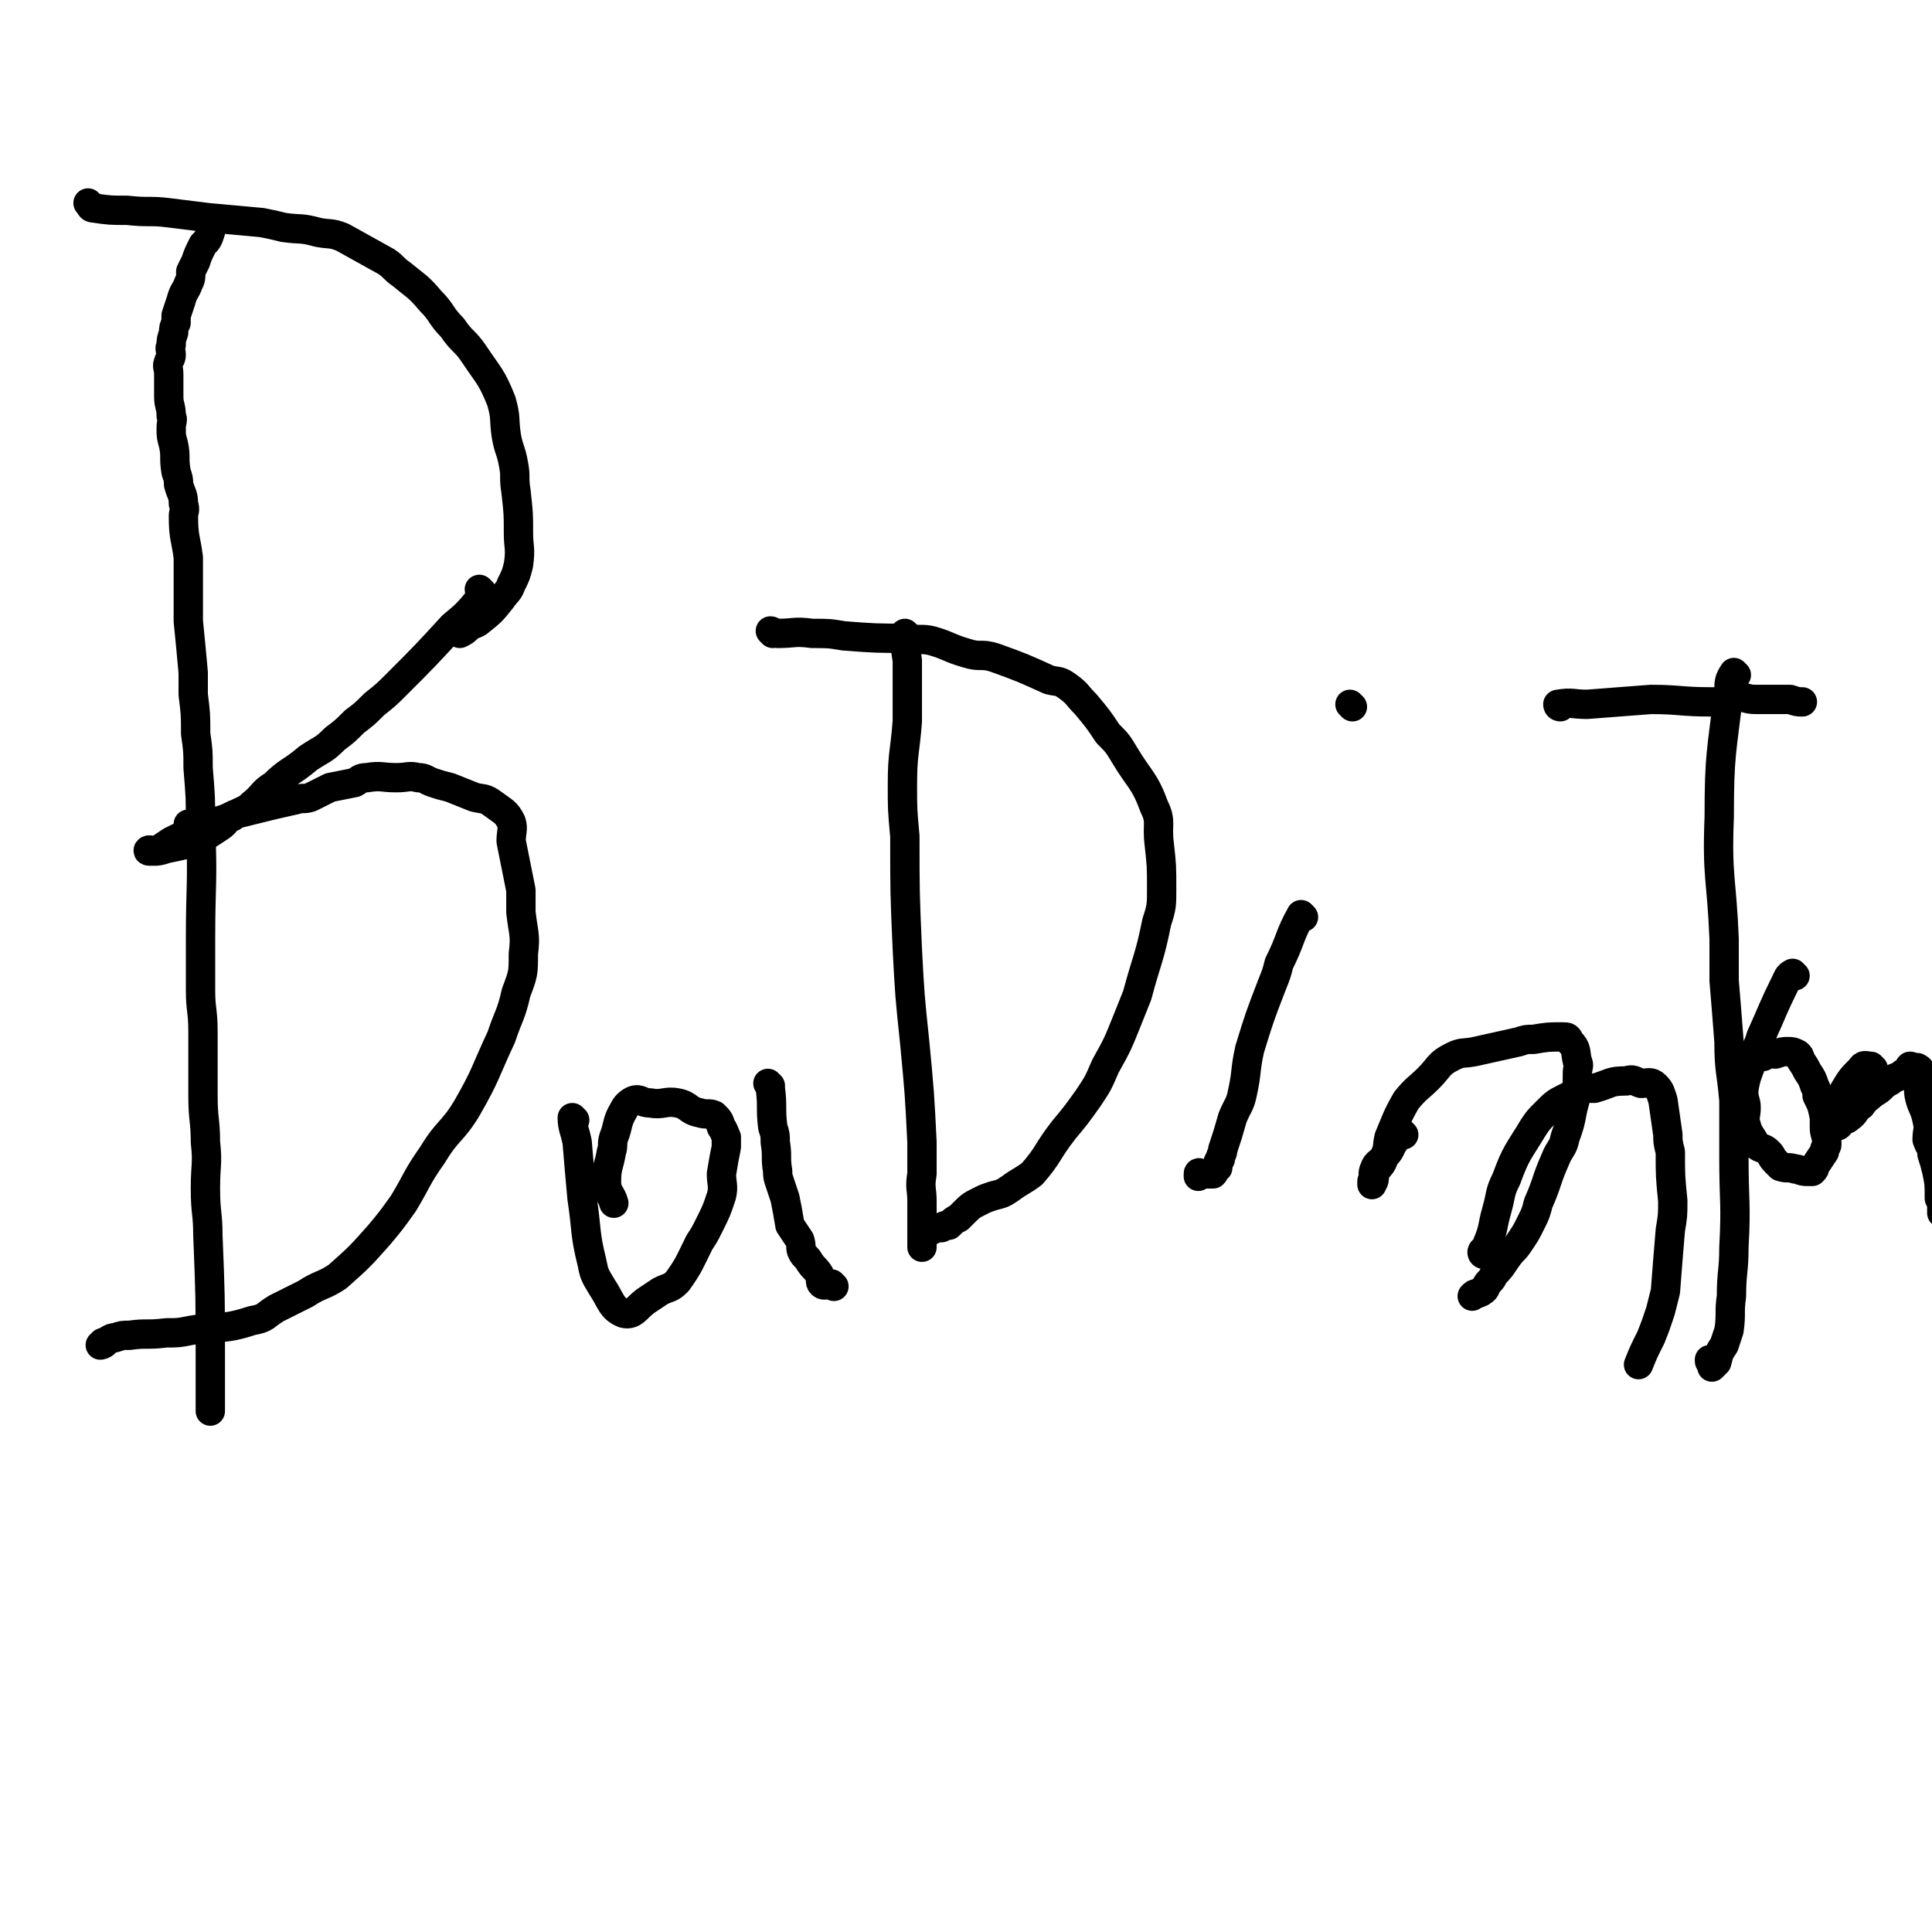 <svg viewBox='0 0 790 790' version='1.1' xmlns='http://www.w3.org/2000/svg' xmlns:xlink='http://www.w3.org/1999/xlink'><g fill='none' stroke='#000000' stroke-width='12' stroke-linecap='round' stroke-linejoin='round'><path d='M87,92c0,0 0,-1 -1,-1 0,1 0,2 0,4 -1,3 -1,3 -3,5 -2,4 -2,4 -3,7 -1,2 -1,2 -2,4 0,3 0,3 -1,5 -1,3 -2,3 -3,7 -1,3 -1,3 -2,6 0,2 0,2 0,3 -1,2 -1,2 -1,4 -1,3 -1,3 -1,5 -1,2 0,2 0,4 0,2 -1,2 -1,3 -1,2 0,2 0,5 0,3 0,3 0,6 0,1 0,1 0,3 0,4 1,4 1,8 1,2 0,2 0,5 0,4 0,3 1,7 1,5 0,5 1,11 1,3 1,3 1,5 1,4 2,4 2,8 1,3 0,3 0,5 0,9 1,9 2,17 0,3 0,3 0,7 0,5 0,5 0,10 0,5 0,5 0,9 1,10 1,10 2,21 0,5 0,5 0,9 1,8 1,8 1,16 1,7 1,7 1,14 1,12 1,12 1,24 1,23 0,23 0,46 0,10 0,10 0,21 0,8 1,8 1,17 0,13 0,13 0,26 0,10 1,10 1,19 1,9 0,9 0,19 0,10 1,10 1,19 1,25 1,25 1,50 0,7 0,7 0,15 0,3 0,3 0,5 0,1 0,1 0,2 '/><path d='M37,84c0,0 -1,-1 -1,-1 1,1 1,2 2,2 7,1 7,1 14,1 9,1 9,0 17,1 8,1 8,1 16,2 11,1 11,1 22,2 5,1 5,1 9,2 7,1 7,0 14,2 5,1 5,0 10,2 9,5 9,5 18,10 3,2 3,3 6,5 6,5 7,5 12,11 5,5 4,6 9,11 4,6 5,5 9,11 6,9 7,9 11,19 2,7 1,7 2,14 1,6 2,6 3,12 1,5 0,5 1,11 1,9 1,9 1,17 0,6 1,6 0,13 -1,4 -1,4 -3,8 -1,3 -2,3 -4,6 -4,5 -4,5 -9,9 -1,1 -2,1 -4,2 -2,2 -2,2 -4,3 '/><path d='M78,338c0,0 0,-1 -1,-1 '/><path d='M197,242c0,0 -1,-1 -1,-1 0,1 1,2 0,4 -5,6 -5,6 -11,11 -11,12 -11,12 -23,24 -4,4 -4,4 -9,8 -4,4 -4,4 -8,7 -4,4 -4,4 -8,7 -5,5 -5,4 -11,8 -7,6 -8,5 -14,11 -5,3 -4,4 -9,8 -3,3 -4,2 -8,5 -3,1 -2,2 -5,4 -6,4 -6,4 -13,7 -4,1 -4,1 -9,2 -3,1 -3,1 -6,1 0,0 0,0 0,0 -1,-1 -2,0 -1,0 0,0 1,0 3,0 3,-2 3,-2 6,-4 6,-3 6,-3 13,-5 3,-2 2,-2 5,-3 4,-1 4,-1 8,-3 4,-1 4,-1 8,-2 8,-2 8,-2 17,-4 3,-1 3,0 6,-1 4,-2 4,-2 8,-4 5,-1 5,-1 10,-2 2,-1 2,-2 5,-2 6,-1 6,0 12,0 5,0 5,-1 9,0 3,0 3,1 6,2 3,1 3,1 7,2 5,2 5,2 10,4 4,1 4,0 8,3 4,3 5,3 7,7 1,3 0,4 0,8 2,10 2,10 4,20 0,5 0,5 0,9 1,9 2,9 1,17 0,8 0,8 -3,16 -2,9 -3,9 -6,18 -7,15 -6,15 -14,29 -6,10 -8,9 -14,19 -7,10 -6,10 -12,20 -5,7 -5,7 -10,13 -8,9 -8,9 -17,17 -6,4 -7,3 -13,7 -6,3 -6,3 -12,6 -5,3 -4,4 -10,5 -12,4 -13,2 -25,4 -5,1 -5,1 -10,1 -8,1 -8,0 -15,1 -3,0 -3,0 -6,1 -2,0 -2,1 -5,2 0,1 -1,1 -1,1 0,0 1,0 2,-1 '/><path d='M235,458c0,0 -1,-1 -1,-1 0,4 1,5 2,10 1,12 1,12 2,23 2,13 1,14 4,26 1,5 1,5 4,10 4,6 4,9 9,11 4,1 5,-2 9,-5 3,-2 3,-2 6,-4 4,-2 4,-1 7,-4 5,-7 5,-8 9,-16 2,-3 2,-3 4,-7 3,-6 3,-6 5,-12 1,-4 0,-5 0,-9 1,-6 1,-6 2,-11 0,-2 0,-2 0,-4 -1,-2 -1,-3 -2,-4 -1,-3 -1,-3 -3,-5 -2,-1 -3,0 -6,-1 -5,-1 -4,-3 -9,-4 -5,-1 -6,1 -11,0 -4,0 -4,-2 -7,-1 -2,1 -3,2 -4,4 -3,5 -2,6 -4,11 -1,3 0,3 -1,6 -1,6 -2,6 -2,12 0,5 2,5 3,9 '/><path d='M315,444c0,0 -1,-1 -1,-1 0,0 1,1 1,2 1,8 0,8 1,16 1,3 1,3 1,6 1,6 0,6 1,12 0,2 0,2 1,5 1,3 1,3 2,6 1,5 1,5 2,11 2,3 2,3 4,6 1,3 0,3 1,5 1,2 2,2 3,4 2,3 2,2 4,5 1,2 0,3 1,4 1,1 2,0 4,0 0,0 0,0 1,1 '/><path d='M371,260c0,0 -1,-1 -1,-1 0,4 0,5 1,11 0,12 0,12 0,25 -1,13 -2,13 -2,26 0,10 0,10 1,21 0,23 0,23 1,46 1,19 1,19 3,38 2,21 2,21 3,41 0,7 0,7 0,13 -1,6 0,6 0,11 0,4 0,4 0,8 0,2 0,2 0,5 0,3 0,3 0,6 '/><path d='M316,259c0,0 -1,-1 -1,-1 1,0 1,1 3,1 7,0 7,-1 14,0 7,0 7,0 13,1 13,1 13,1 27,1 4,1 5,0 9,1 7,2 7,3 14,5 6,2 6,0 12,2 11,4 11,4 22,9 4,1 4,0 8,3 4,3 3,3 7,7 5,6 5,6 9,12 4,4 4,4 7,9 6,10 8,10 12,21 3,6 1,7 2,15 1,9 1,9 1,19 0,6 0,7 -2,13 -3,15 -4,15 -8,30 -2,5 -2,5 -4,10 -4,10 -4,10 -9,19 -3,7 -3,7 -7,13 -5,7 -5,7 -10,13 -7,9 -6,10 -13,18 -4,3 -5,3 -9,6 -3,2 -3,2 -7,3 -3,1 -3,1 -5,2 -4,2 -4,2 -7,5 -1,1 -1,1 -2,2 -2,1 -2,1 -4,3 -1,0 -2,0 -3,1 -2,0 -2,0 -4,1 -1,0 -1,0 -1,0 -1,0 -1,0 -1,0 0,0 0,0 -1,0 '/><path d='M533,375c0,0 -1,-1 -1,-1 -5,9 -4,10 -9,20 -1,4 -1,4 -3,9 -5,13 -5,13 -9,26 -2,9 -1,9 -3,18 -1,5 -2,5 -4,10 -2,7 -2,7 -4,13 0,2 -1,2 -1,4 -1,1 -1,1 -1,3 0,1 0,0 -1,1 -1,1 0,1 -1,2 -1,0 -1,0 -1,0 -1,0 -1,0 -2,0 -1,0 -1,0 -2,0 0,0 -1,-1 -1,0 0,0 0,0 0,1 '/><path d='M553,289c0,0 -1,-1 -1,-1 '/><path d='M574,464c0,0 -1,-1 -1,-1 -2,1 -2,2 -3,4 -2,3 -1,3 -4,6 -2,3 -3,2 -4,5 -1,2 0,3 -1,5 0,1 0,2 0,1 1,-1 1,-2 1,-4 2,-4 3,-3 4,-7 2,-4 1,-4 2,-8 3,-7 3,-8 7,-15 4,-5 5,-5 9,-9 5,-5 4,-6 10,-9 4,-2 4,-1 9,-2 9,-2 9,-2 18,-4 3,-1 3,-1 6,-1 6,-1 6,-1 12,-1 2,0 2,0 3,2 3,3 2,4 3,8 1,2 0,2 0,5 0,5 0,5 -1,11 -2,7 -1,7 -4,15 -1,5 -2,4 -4,9 -4,9 -3,9 -7,18 -1,4 -1,4 -3,8 -2,4 -2,4 -4,7 -2,3 -2,3 -4,5 -4,5 -3,5 -7,9 -1,2 -1,2 -2,3 -2,2 -1,3 -3,4 -1,1 -1,0 -2,1 -1,0 -1,0 -2,1 '/><path d='M607,513c0,0 -1,0 -1,-1 0,-1 2,-1 2,-3 3,-7 2,-7 4,-14 2,-7 1,-7 4,-13 4,-11 5,-11 11,-21 2,-3 2,-3 5,-6 4,-4 4,-4 8,-6 4,-2 4,-2 8,-4 2,0 2,0 4,0 7,-2 6,-3 13,-3 3,-1 3,0 6,1 3,0 4,-1 6,1 2,2 2,3 3,6 1,7 1,7 2,14 0,3 0,3 1,7 0,10 0,10 1,20 0,6 0,6 -1,12 -1,12 -1,12 -2,25 -1,4 -1,4 -2,8 -2,6 -2,6 -4,11 -3,6 -3,6 -5,11 '/><path d='M710,276c-1,0 -1,-1 -1,-1 -2,3 -2,4 -2,7 -3,26 -4,26 -4,52 -1,25 1,25 2,50 0,9 0,9 0,17 1,12 1,12 2,25 0,12 1,12 2,24 0,11 0,11 0,23 0,19 1,19 0,37 0,10 -1,10 -1,20 -1,7 0,7 -1,14 -1,3 -1,3 -2,6 -2,3 -2,3 -3,7 -1,1 -1,1 -2,2 0,0 0,-1 0,-2 -1,0 -1,0 -1,-1 '/><path d='M638,289c0,0 -1,0 -1,-1 0,0 0,0 0,0 6,-1 6,0 12,0 13,-1 13,-1 26,-2 12,0 12,1 25,1 6,0 5,-1 11,-2 3,0 3,1 7,1 7,0 7,0 14,0 3,1 3,1 5,1 '/><path d='M734,399c-1,0 -1,-1 -1,-1 -2,1 -2,2 -3,4 -5,10 -5,11 -10,22 -1,4 -2,4 -3,8 -2,7 -3,7 -4,14 0,4 1,4 1,7 0,3 -1,4 0,7 1,4 2,4 4,8 2,2 3,1 5,3 2,2 1,2 3,4 1,1 1,1 2,2 3,1 3,0 6,1 2,0 2,1 5,1 1,0 1,0 2,0 1,-1 1,-1 1,-2 2,-3 2,-3 4,-6 0,-2 1,-2 1,-3 0,-4 -1,-4 -1,-7 0,-2 0,-2 0,-4 -1,-5 -1,-5 -3,-9 0,-2 0,-2 -1,-4 -1,-3 -1,-3 -3,-6 -1,-2 -1,-2 -3,-5 0,-1 0,-1 -1,-2 -2,-1 -2,-1 -4,-1 -2,0 -2,0 -5,1 -2,0 -2,-1 -4,0 -1,0 -1,0 -1,1 -1,0 -1,0 -2,0 '/><path d='M766,437c-1,0 -1,-1 -1,-1 -2,0 -3,-1 -4,1 -4,4 -4,4 -7,9 -2,4 -2,4 -3,8 -1,3 0,4 0,6 0,1 1,0 1,0 0,0 0,-1 0,-1 2,-1 3,-1 4,-2 3,-2 2,-3 5,-5 2,-3 3,-3 5,-5 4,-2 3,-3 7,-5 2,-2 3,-1 5,-3 1,0 1,0 2,-1 1,-1 0,-1 1,-2 1,0 1,1 3,1 0,0 0,-1 0,0 1,0 1,0 1,1 1,1 0,1 0,3 0,4 -1,4 0,8 1,4 2,4 3,9 1,4 0,4 0,8 1,3 2,3 2,6 1,3 1,3 2,7 1,5 1,5 1,11 1,2 1,2 1,4 0,0 0,0 0,0 0,1 0,1 0,2 '/></g>
</svg>